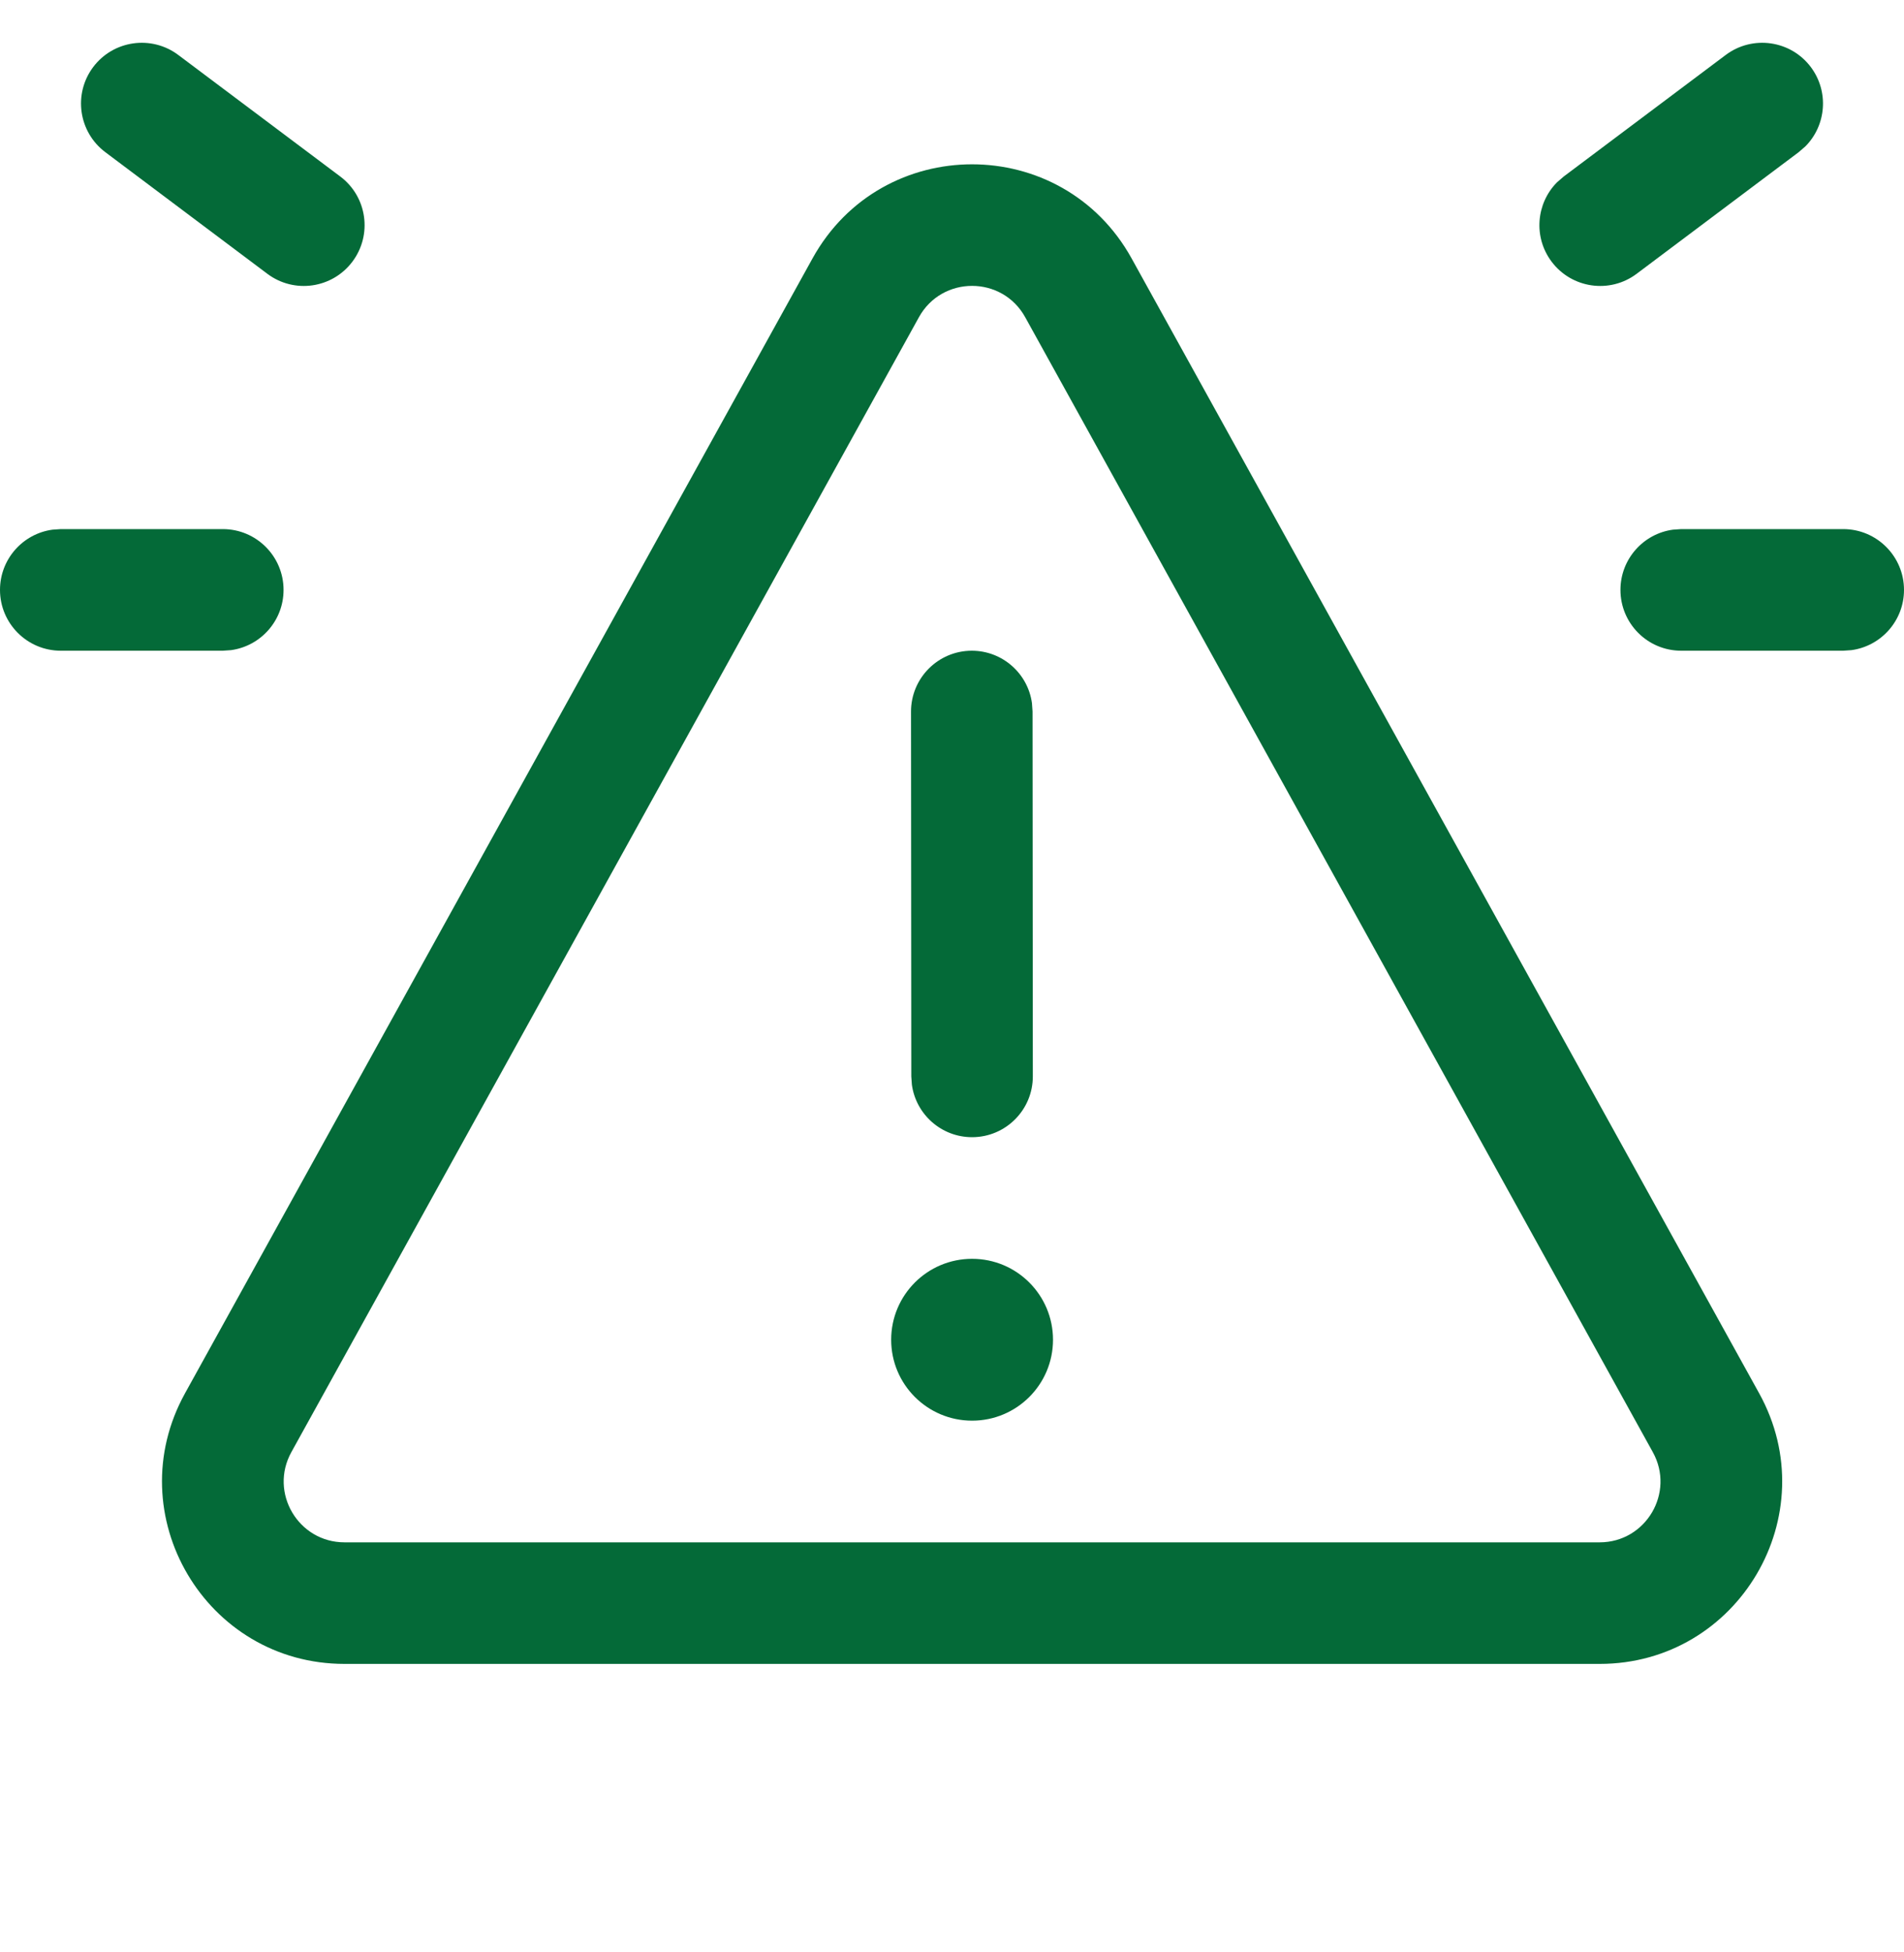 <svg width="40" height="41" viewBox="0 0 40 41" fill="none" xmlns="http://www.w3.org/2000/svg">
<g clip-path="url(#clip0_5699_81365)">
<path fill-rule="evenodd" clip-rule="evenodd" d="M38.723 11.111H35.319L35.146 11.123C34.523 11.207 34.043 11.742 34.043 12.388C34.043 13.093 34.614 13.665 35.319 13.665H38.723L38.897 13.653C39.52 13.568 40 13.034 40 12.388C40 11.683 39.428 11.111 38.723 11.111ZM4.681 11.111H1.277L1.103 11.123C0.48 11.207 0 11.742 0 12.388C0 13.093 0.572 13.665 1.277 13.665H4.681L4.854 13.653C5.477 13.568 5.957 13.034 5.957 12.388C5.957 11.683 5.386 11.111 4.681 11.111ZM37.93 3.072C38.368 2.63 38.427 1.922 38.043 1.409C37.62 0.845 36.819 0.731 36.255 1.154L32.851 3.707L32.708 3.831C32.271 4.274 32.211 4.981 32.596 5.494C33.019 6.058 33.819 6.173 34.383 5.75L37.787 3.196L37.93 3.072ZM7.149 3.707L3.745 1.154C3.181 0.731 2.38 0.845 1.957 1.409C1.534 1.973 1.649 2.773 2.213 3.196L5.617 5.75C6.181 6.173 6.981 6.058 7.404 5.494C7.827 4.93 7.713 4.13 7.149 3.707ZM20.422 26.435C21.361 26.435 22.122 27.196 22.122 28.135C22.122 29.073 21.361 29.834 20.422 29.834C19.483 29.834 18.722 29.073 18.722 28.135C18.722 27.196 19.483 26.435 20.422 26.435ZM20.415 13.665C21.061 13.665 21.595 14.144 21.68 14.767L21.692 14.941L21.698 22.603C21.699 23.308 21.128 23.88 20.423 23.881C19.776 23.881 19.242 23.401 19.157 22.778L19.145 22.605L19.139 14.943C19.139 14.238 19.71 13.666 20.415 13.665ZM17.07 5.426C18.528 2.792 22.315 2.792 23.773 5.426L36.957 29.259C38.369 31.811 36.523 34.942 33.606 34.942H7.238C4.321 34.942 2.475 31.811 3.887 29.259L17.07 5.426ZM21.538 6.662C21.053 5.784 19.79 5.784 19.305 6.662L6.121 30.495C5.65 31.345 6.266 32.389 7.238 32.389H33.606C34.578 32.389 35.194 31.345 34.723 30.495L21.538 6.662Z" fill="#046A38"/>
</g>
<defs>
<clipPath id="clip0_5699_81365">
<rect width="40" height="40" fill="white" transform="translate(0 0.898)"/>
</clipPath>
</defs>
</svg>
